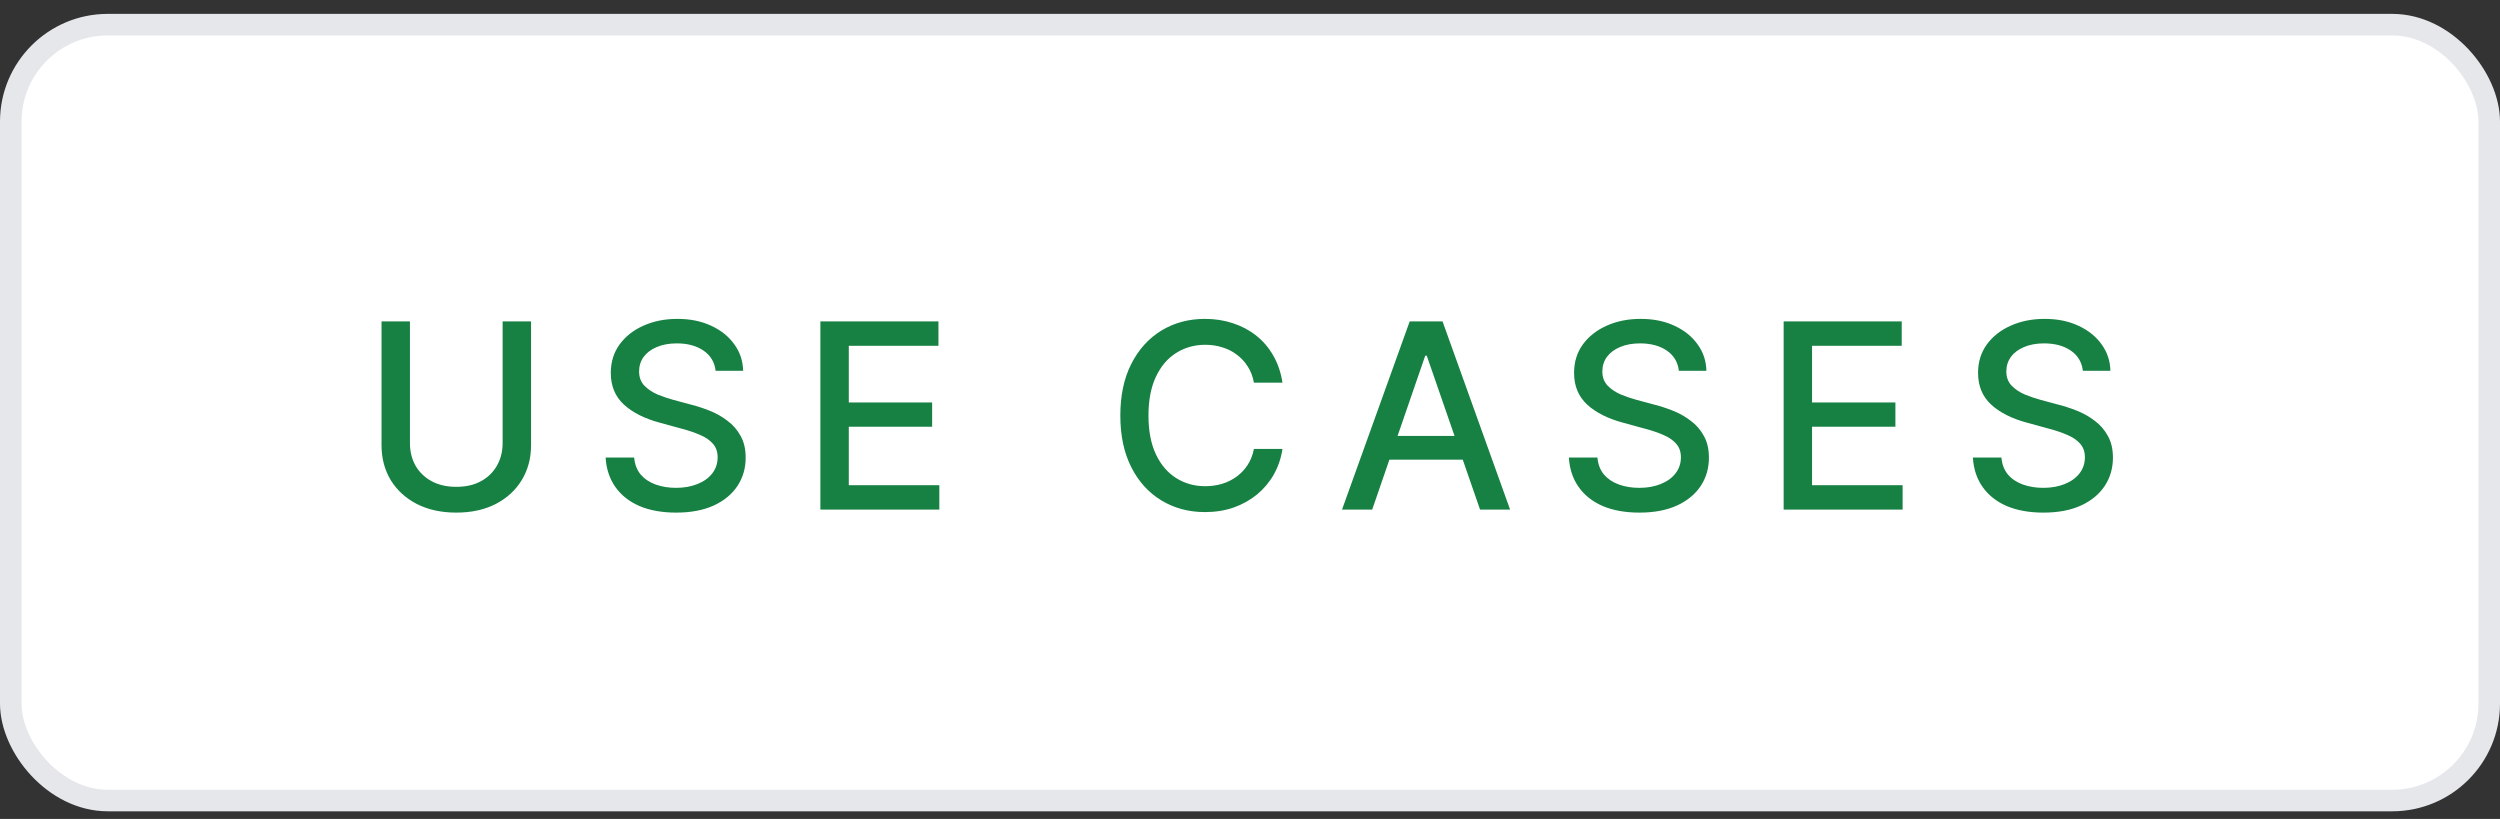 <svg xmlns="http://www.w3.org/2000/svg" width="116" height="38" viewBox="0 0 116 38" fill="none"><rect x="0" y="0" width="116" height="38" fill="#333333" stroke="none"/><rect x="0.5" y="1.144" width="115" height="36" rx="4.5" fill="white"></rect><rect x="0.5" y="1.144" width="115" height="36" rx="4.5" stroke="#E5E7EB"></rect><path d="M23.322 14.914H24.641V20.656C24.641 21.265 24.496 21.806 24.207 22.279C23.922 22.748 23.52 23.117 23 23.386C22.48 23.652 21.871 23.785 21.172 23.785C20.477 23.785 19.867 23.652 19.344 23.386C18.824 23.117 18.42 22.748 18.131 22.279C17.846 21.806 17.703 21.265 17.703 20.656V14.914H19.021V20.55C19.021 20.945 19.107 21.296 19.279 21.605C19.455 21.91 19.703 22.15 20.023 22.326C20.348 22.502 20.73 22.589 21.172 22.589C21.617 22.589 22 22.502 22.32 22.326C22.641 22.15 22.887 21.91 23.059 21.605C23.234 21.296 23.322 20.945 23.322 20.55V14.914ZM31.371 23.785C30.718 23.785 30.152 23.683 29.672 23.48C29.195 23.273 28.822 22.978 28.552 22.595C28.283 22.212 28.132 21.757 28.101 21.23H29.425C29.453 21.546 29.554 21.81 29.73 22.021C29.91 22.228 30.142 22.382 30.427 22.484C30.712 22.585 31.025 22.636 31.365 22.636C31.736 22.636 32.068 22.578 32.361 22.46C32.654 22.343 32.882 22.179 33.047 21.968C33.215 21.753 33.298 21.503 33.298 21.218C33.298 20.96 33.224 20.75 33.076 20.585C32.931 20.421 32.734 20.287 32.484 20.181C32.234 20.072 31.953 19.976 31.64 19.894L30.615 19.613C29.912 19.425 29.357 19.146 28.951 18.775C28.544 18.4 28.341 17.91 28.341 17.304C28.341 16.8 28.476 16.361 28.746 15.986C29.019 15.611 29.388 15.32 29.853 15.113C30.322 14.902 30.847 14.796 31.429 14.796C32.023 14.796 32.544 14.902 32.994 15.113C33.447 15.32 33.804 15.605 34.066 15.968C34.332 16.328 34.47 16.74 34.482 17.205H33.205C33.158 16.802 32.97 16.49 32.642 16.267C32.318 16.044 31.904 15.933 31.4 15.933C31.048 15.933 30.74 15.99 30.474 16.103C30.212 16.212 30.009 16.365 29.865 16.56C29.724 16.755 29.654 16.98 29.654 17.234C29.654 17.507 29.738 17.73 29.906 17.902C30.078 18.074 30.285 18.21 30.527 18.312C30.773 18.41 31.009 18.49 31.236 18.552L32.086 18.781C32.363 18.851 32.648 18.945 32.941 19.062C33.234 19.179 33.505 19.334 33.755 19.525C34.009 19.712 34.212 19.947 34.365 20.228C34.521 20.505 34.599 20.841 34.599 21.236C34.599 21.724 34.472 22.162 34.218 22.548C33.965 22.931 33.597 23.234 33.117 23.456C32.636 23.675 32.054 23.785 31.371 23.785ZM38.066 23.644V14.914H43.544V16.044H39.384V18.675H43.251V19.8H39.384V22.513H43.585V23.644H38.066ZM55.909 23.761C55.159 23.761 54.487 23.581 53.893 23.222C53.299 22.863 52.832 22.349 52.493 21.681C52.153 21.009 51.983 20.21 51.983 19.285C51.983 18.351 52.153 17.55 52.493 16.882C52.836 16.21 53.303 15.695 53.893 15.335C54.487 14.976 55.159 14.796 55.909 14.796C56.37 14.796 56.801 14.863 57.203 14.996C57.61 15.128 57.973 15.322 58.293 15.576C58.614 15.83 58.877 16.14 59.084 16.507C59.295 16.875 59.436 17.291 59.506 17.755H58.182C58.131 17.47 58.035 17.22 57.895 17.005C57.758 16.787 57.588 16.603 57.385 16.455C57.186 16.302 56.961 16.189 56.711 16.115C56.465 16.037 56.203 15.998 55.926 15.998C55.426 15.998 54.975 16.125 54.573 16.378C54.174 16.628 53.86 17 53.629 17.492C53.403 17.98 53.289 18.578 53.289 19.285C53.289 19.996 53.405 20.595 53.635 21.084C53.866 21.568 54.18 21.935 54.578 22.185C54.977 22.435 55.424 22.56 55.92 22.56C56.198 22.56 56.459 22.523 56.706 22.449C56.952 22.375 57.176 22.263 57.379 22.115C57.582 21.966 57.752 21.787 57.889 21.576C58.03 21.361 58.127 21.113 58.182 20.831H59.506C59.44 21.265 59.305 21.662 59.102 22.021C58.899 22.377 58.639 22.685 58.323 22.947C58.006 23.205 57.645 23.406 57.239 23.55C56.832 23.691 56.389 23.761 55.909 23.761ZM63.67 23.644H62.27L65.41 14.914H66.934L70.068 23.644H68.674L66.201 16.502H66.131L63.67 23.644ZM63.904 20.228H68.434V21.33H63.904V20.228ZM76.066 23.785C75.414 23.785 74.847 23.683 74.367 23.48C73.89 23.273 73.517 22.978 73.248 22.595C72.978 22.212 72.828 21.757 72.796 21.23H74.121C74.148 21.546 74.25 21.81 74.425 22.021C74.605 22.228 74.838 22.382 75.123 22.484C75.408 22.585 75.72 22.636 76.06 22.636C76.431 22.636 76.763 22.578 77.056 22.46C77.349 22.343 77.578 22.179 77.742 21.968C77.91 21.753 77.994 21.503 77.994 21.218C77.994 20.96 77.919 20.75 77.771 20.585C77.627 20.421 77.429 20.287 77.179 20.181C76.929 20.072 76.648 19.976 76.335 19.894L75.31 19.613C74.607 19.425 74.052 19.146 73.646 18.775C73.24 18.4 73.037 17.91 73.037 17.304C73.037 16.8 73.171 16.361 73.441 15.986C73.715 15.611 74.084 15.32 74.548 15.113C75.017 14.902 75.543 14.796 76.125 14.796C76.718 14.796 77.24 14.902 77.689 15.113C78.142 15.32 78.5 15.605 78.761 15.968C79.027 16.328 79.166 16.74 79.177 17.205H77.9C77.853 16.802 77.666 16.49 77.338 16.267C77.013 16.044 76.599 15.933 76.095 15.933C75.744 15.933 75.435 15.99 75.169 16.103C74.908 16.212 74.705 16.365 74.56 16.56C74.419 16.755 74.349 16.98 74.349 17.234C74.349 17.507 74.433 17.73 74.601 17.902C74.773 18.074 74.98 18.21 75.222 18.312C75.468 18.41 75.705 18.49 75.931 18.552L76.781 18.781C77.058 18.851 77.343 18.945 77.636 19.062C77.929 19.179 78.201 19.334 78.451 19.525C78.705 19.712 78.908 19.947 79.06 20.228C79.216 20.505 79.294 20.841 79.294 21.236C79.294 21.724 79.168 22.162 78.914 22.548C78.66 22.931 78.293 23.234 77.812 23.456C77.332 23.675 76.75 23.785 76.066 23.785ZM82.761 23.644V14.914H88.24V16.044H84.079V18.675H87.947V19.8H84.079V22.513H88.281V23.644H82.761ZM94.811 23.785C94.159 23.785 93.593 23.683 93.112 23.48C92.635 23.273 92.263 22.978 91.993 22.595C91.723 22.212 91.573 21.757 91.542 21.23H92.866C92.893 21.546 92.995 21.81 93.171 22.021C93.35 22.228 93.583 22.382 93.868 22.484C94.153 22.585 94.466 22.636 94.805 22.636C95.177 22.636 95.509 22.578 95.802 22.46C96.094 22.343 96.323 22.179 96.487 21.968C96.655 21.753 96.739 21.503 96.739 21.218C96.739 20.96 96.665 20.75 96.516 20.585C96.372 20.421 96.175 20.287 95.925 20.181C95.675 20.072 95.393 19.976 95.081 19.894L94.055 19.613C93.352 19.425 92.798 19.146 92.391 18.775C91.985 18.4 91.782 17.91 91.782 17.304C91.782 16.8 91.917 16.361 92.186 15.986C92.46 15.611 92.829 15.32 93.294 15.113C93.763 14.902 94.288 14.796 94.87 14.796C95.464 14.796 95.985 14.902 96.434 15.113C96.888 15.32 97.245 15.605 97.507 15.968C97.772 16.328 97.911 16.74 97.923 17.205H96.645C96.598 16.802 96.411 16.49 96.083 16.267C95.759 16.044 95.344 15.933 94.841 15.933C94.489 15.933 94.18 15.99 93.915 16.103C93.653 16.212 93.45 16.365 93.305 16.56C93.165 16.755 93.094 16.98 93.094 17.234C93.094 17.507 93.178 17.73 93.347 17.902C93.518 18.074 93.725 18.21 93.968 18.312C94.214 18.41 94.45 18.49 94.677 18.552L95.526 18.781C95.803 18.851 96.089 18.945 96.382 19.062C96.675 19.179 96.946 19.334 97.196 19.525C97.45 19.712 97.653 19.947 97.805 20.228C97.962 20.505 98.04 20.841 98.04 21.236C98.04 21.724 97.913 22.162 97.659 22.548C97.405 22.931 97.038 23.234 96.557 23.456C96.077 23.675 95.495 23.785 94.811 23.785Z" fill="#168142"></path></svg>